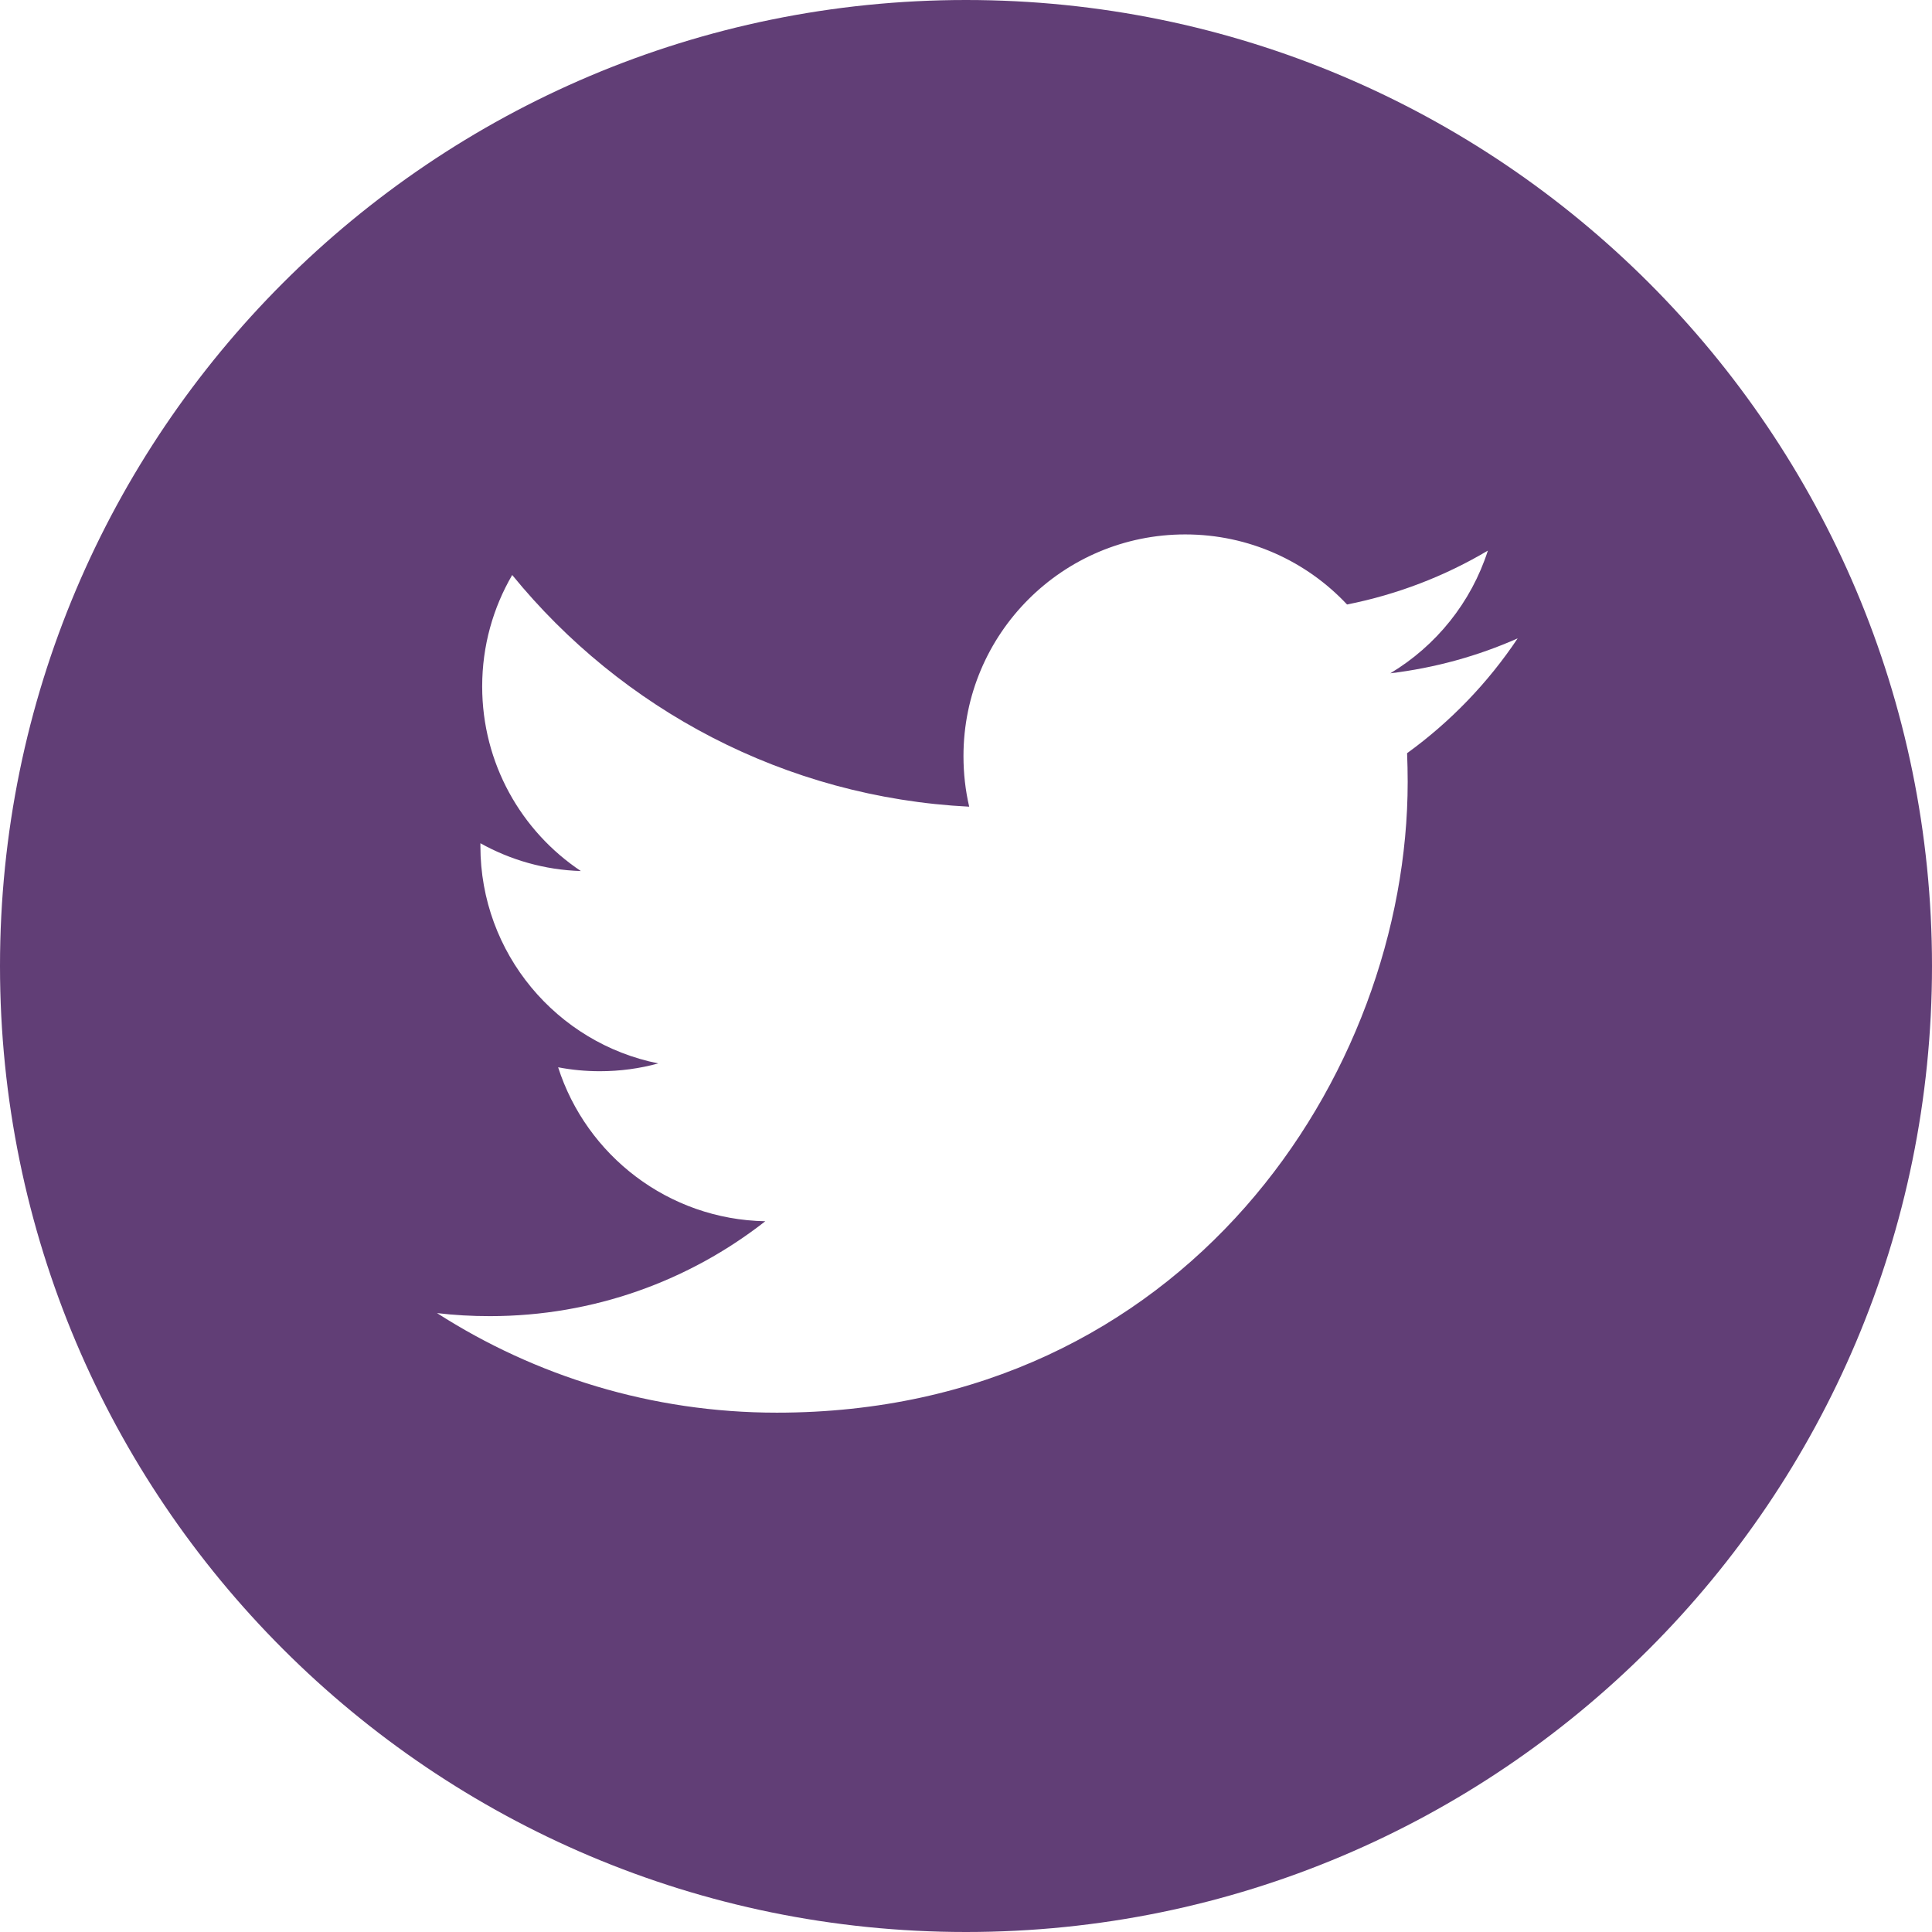 <svg width="26" height="26" viewBox="0 0 26 26" fill="none" xmlns="http://www.w3.org/2000/svg">
<path d="M13 0C5.821 0 0 5.821 0 13C0 20.179 5.821 26 13 26C20.179 26 26 20.179 26 13C26 5.821 20.179 0 13 0ZM18.936 10.136C18.941 10.264 18.944 10.393 18.944 10.522C18.944 14.464 15.943 19.011 10.454 19.011C8.769 19.011 7.201 18.517 5.881 17.671C6.114 17.699 6.352 17.712 6.592 17.712C7.991 17.712 9.277 17.235 10.299 16.435C8.992 16.411 7.891 15.548 7.511 14.363C7.693 14.398 7.88 14.416 8.072 14.416C8.344 14.416 8.608 14.38 8.859 14.311C7.493 14.038 6.465 12.831 6.465 11.386C6.465 11.373 6.465 11.361 6.465 11.348C6.867 11.572 7.327 11.707 7.817 11.722C7.015 11.187 6.489 10.273 6.489 9.238C6.489 8.691 6.636 8.179 6.893 7.738C8.364 9.543 10.563 10.731 13.043 10.856C12.992 10.637 12.966 10.409 12.966 10.175C12.966 8.528 14.302 7.192 15.95 7.192C16.808 7.192 17.583 7.554 18.128 8.135C18.808 8 19.446 7.752 20.023 7.41C19.799 8.107 19.327 8.691 18.71 9.061C19.314 8.988 19.889 8.828 20.424 8.591C20.025 9.189 19.518 9.715 18.936 10.136Z" fill="#613E76"/>
</svg>
